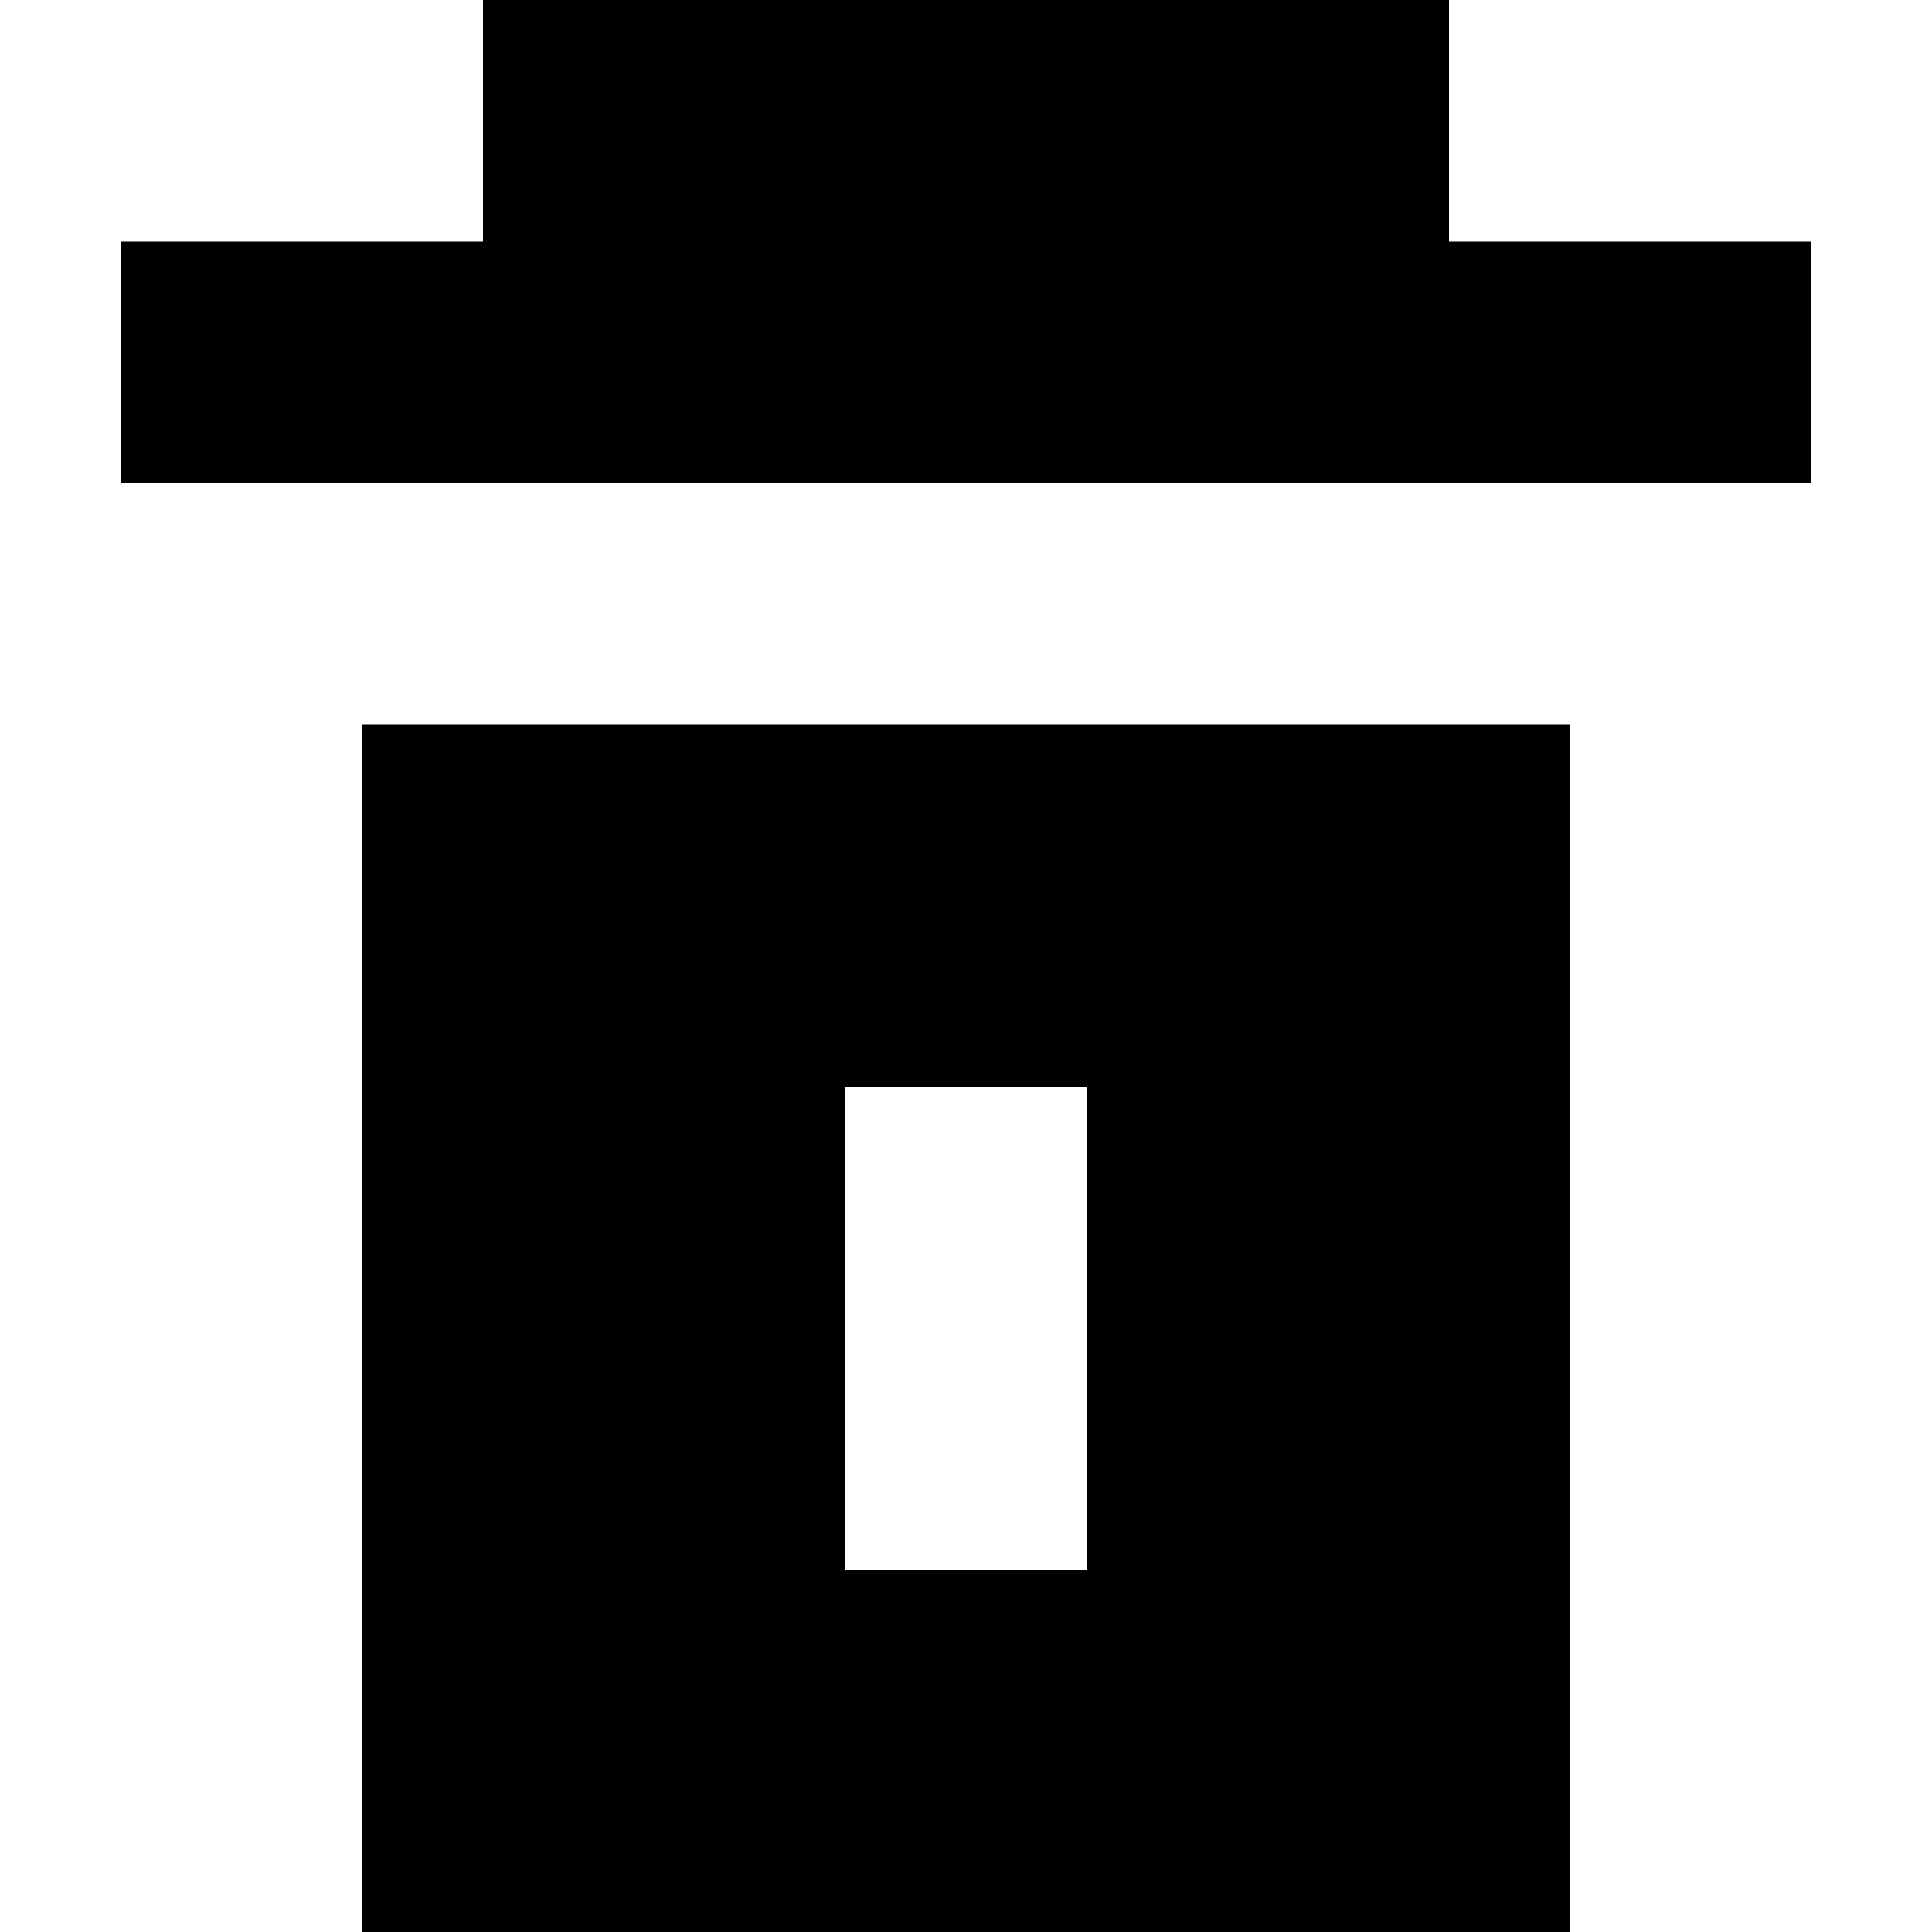 <?xml version="1.0" encoding="utf-8"?>
<svg width="800px" height="800px" viewBox="0 0 16 16" fill="none" xmlns="http://www.w3.org/2000/svg">
<path d="M4 2H1V4H15V2H12V0H4V2Z" fill="#000000"/>
<path fill-rule="evenodd" clip-rule="evenodd" d="M3 6H13V16H3V6ZM7 9H9V13H7V9Z" fill="#000000"/>
</svg>